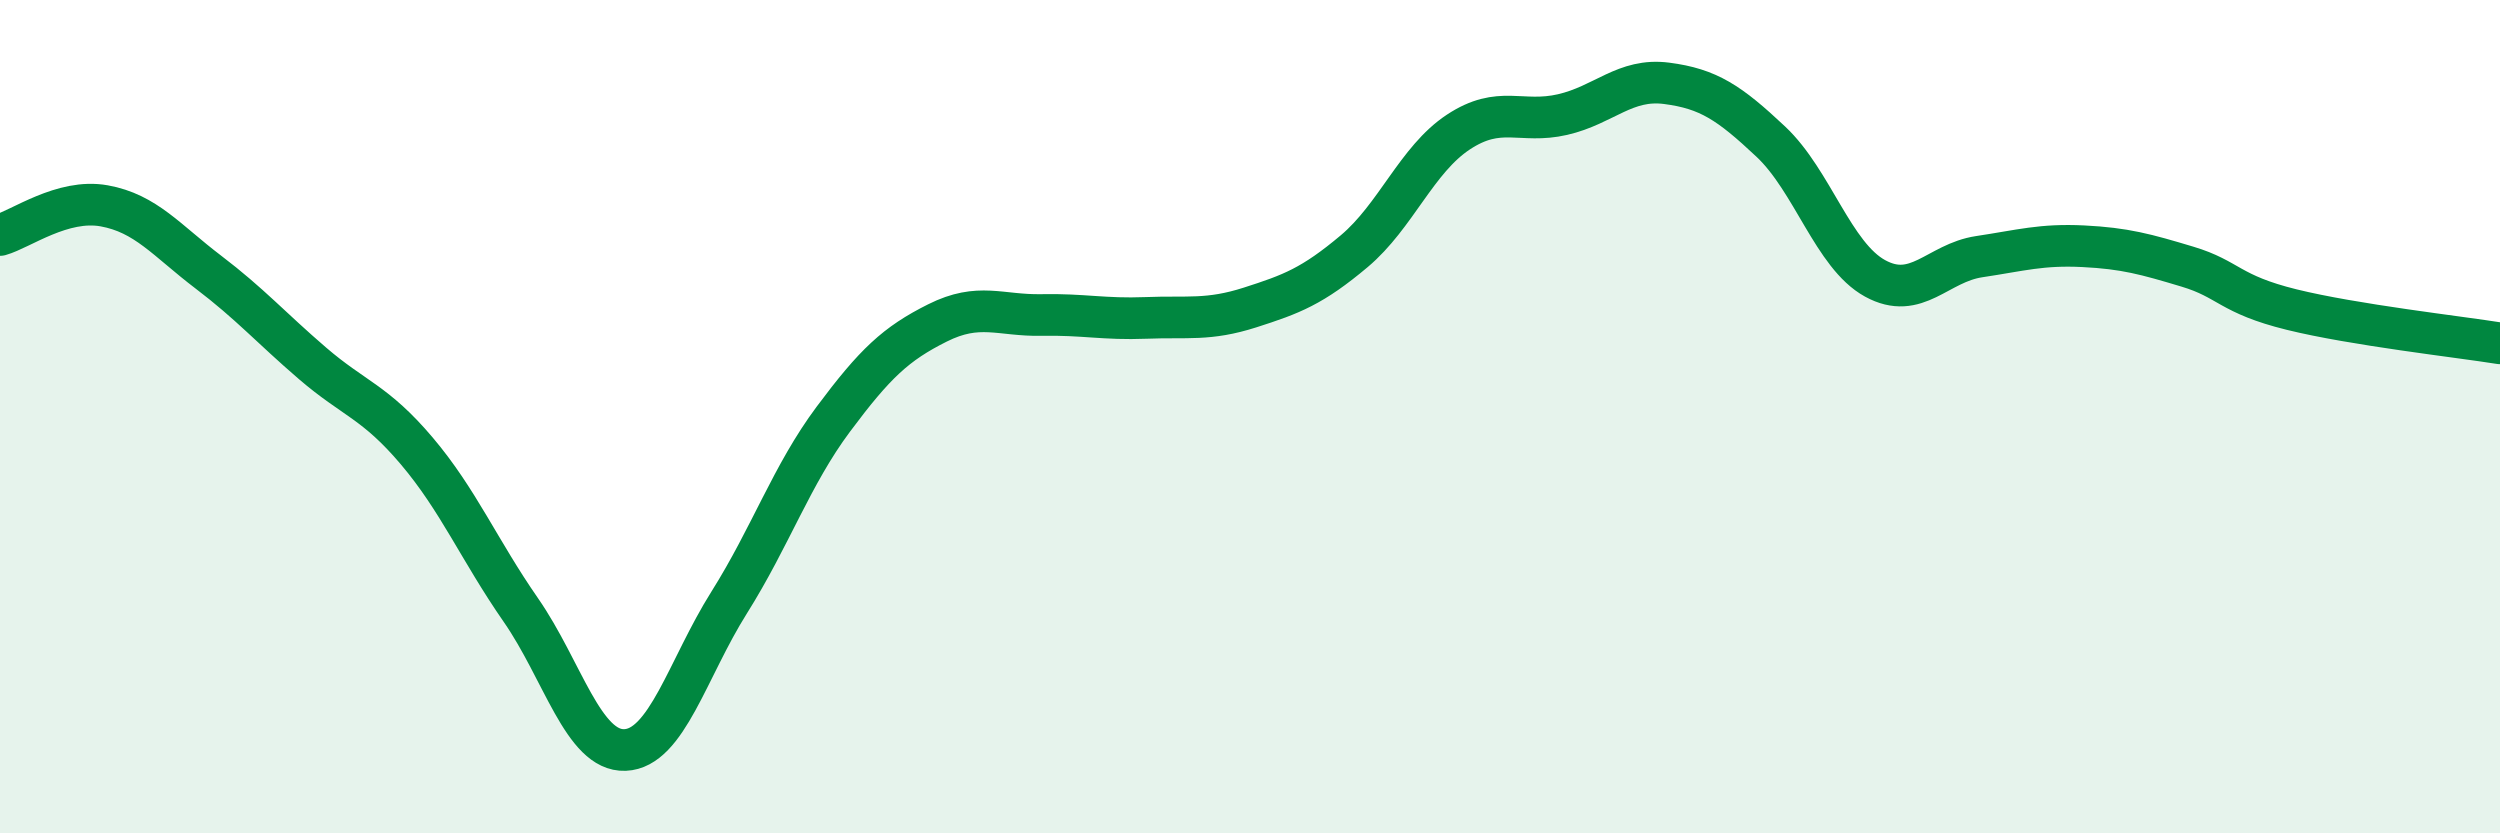 
    <svg width="60" height="20" viewBox="0 0 60 20" xmlns="http://www.w3.org/2000/svg">
      <path
        d="M 0,5.64 C 0.5,5.5 1.5,4.76 2.5,4.94 C 3.5,5.12 4,5.77 5,6.53 C 6,7.29 6.5,7.86 7.5,8.72 C 8.5,9.58 9,9.64 10,10.82 C 11,12 11.5,13.2 12.5,14.64 C 13.5,16.08 14,18.04 15,18 C 16,17.96 16.5,16.05 17.5,14.46 C 18.5,12.87 19,11.4 20,10.06 C 21,8.72 21.5,8.25 22.5,7.75 C 23.5,7.25 24,7.58 25,7.56 C 26,7.54 26.5,7.67 27.5,7.63 C 28.5,7.59 29,7.7 30,7.38 C 31,7.06 31.5,6.87 32.5,6.03 C 33.5,5.19 34,3.83 35,3.17 C 36,2.51 36.5,2.98 37.5,2.75 C 38.5,2.52 39,1.87 40,2 C 41,2.13 41.5,2.46 42.5,3.4 C 43.5,4.34 44,6.13 45,6.68 C 46,7.23 46.5,6.31 47.5,6.16 C 48.5,6.01 49,5.86 50,5.91 C 51,5.96 51.5,6.1 52.5,6.4 C 53.5,6.7 53.5,7.06 55,7.43 C 56.5,7.8 59,8.08 60,8.24L60 20L0 20Z"
        fill="#008740"
        opacity="0.1"
        stroke-linecap="round"
        stroke-linejoin="round"
      />
      <path
        d="M 0,5.64 C 0.5,5.5 1.5,4.76 2.5,4.94 C 3.5,5.12 4,5.77 5,6.53 C 6,7.29 6.5,7.86 7.5,8.72 C 8.5,9.58 9,9.64 10,10.82 C 11,12 11.5,13.2 12.5,14.64 C 13.5,16.08 14,18.04 15,18 C 16,17.96 16.5,16.05 17.5,14.46 C 18.5,12.87 19,11.4 20,10.06 C 21,8.72 21.5,8.25 22.5,7.75 C 23.5,7.25 24,7.58 25,7.56 C 26,7.54 26.5,7.67 27.5,7.63 C 28.5,7.59 29,7.7 30,7.38 C 31,7.06 31.5,6.87 32.5,6.03 C 33.5,5.19 34,3.83 35,3.17 C 36,2.51 36.5,2.98 37.5,2.75 C 38.5,2.52 39,1.87 40,2 C 41,2.13 41.5,2.46 42.5,3.4 C 43.5,4.34 44,6.13 45,6.68 C 46,7.23 46.5,6.31 47.5,6.16 C 48.5,6.01 49,5.86 50,5.91 C 51,5.96 51.5,6.1 52.5,6.4 C 53.5,6.7 53.5,7.06 55,7.43 C 56.5,7.8 59,8.08 60,8.24"
        stroke="#008740"
        stroke-width="1"
        fill="none"
        stroke-linecap="round"
        stroke-linejoin="round"
      />
    </svg>
  